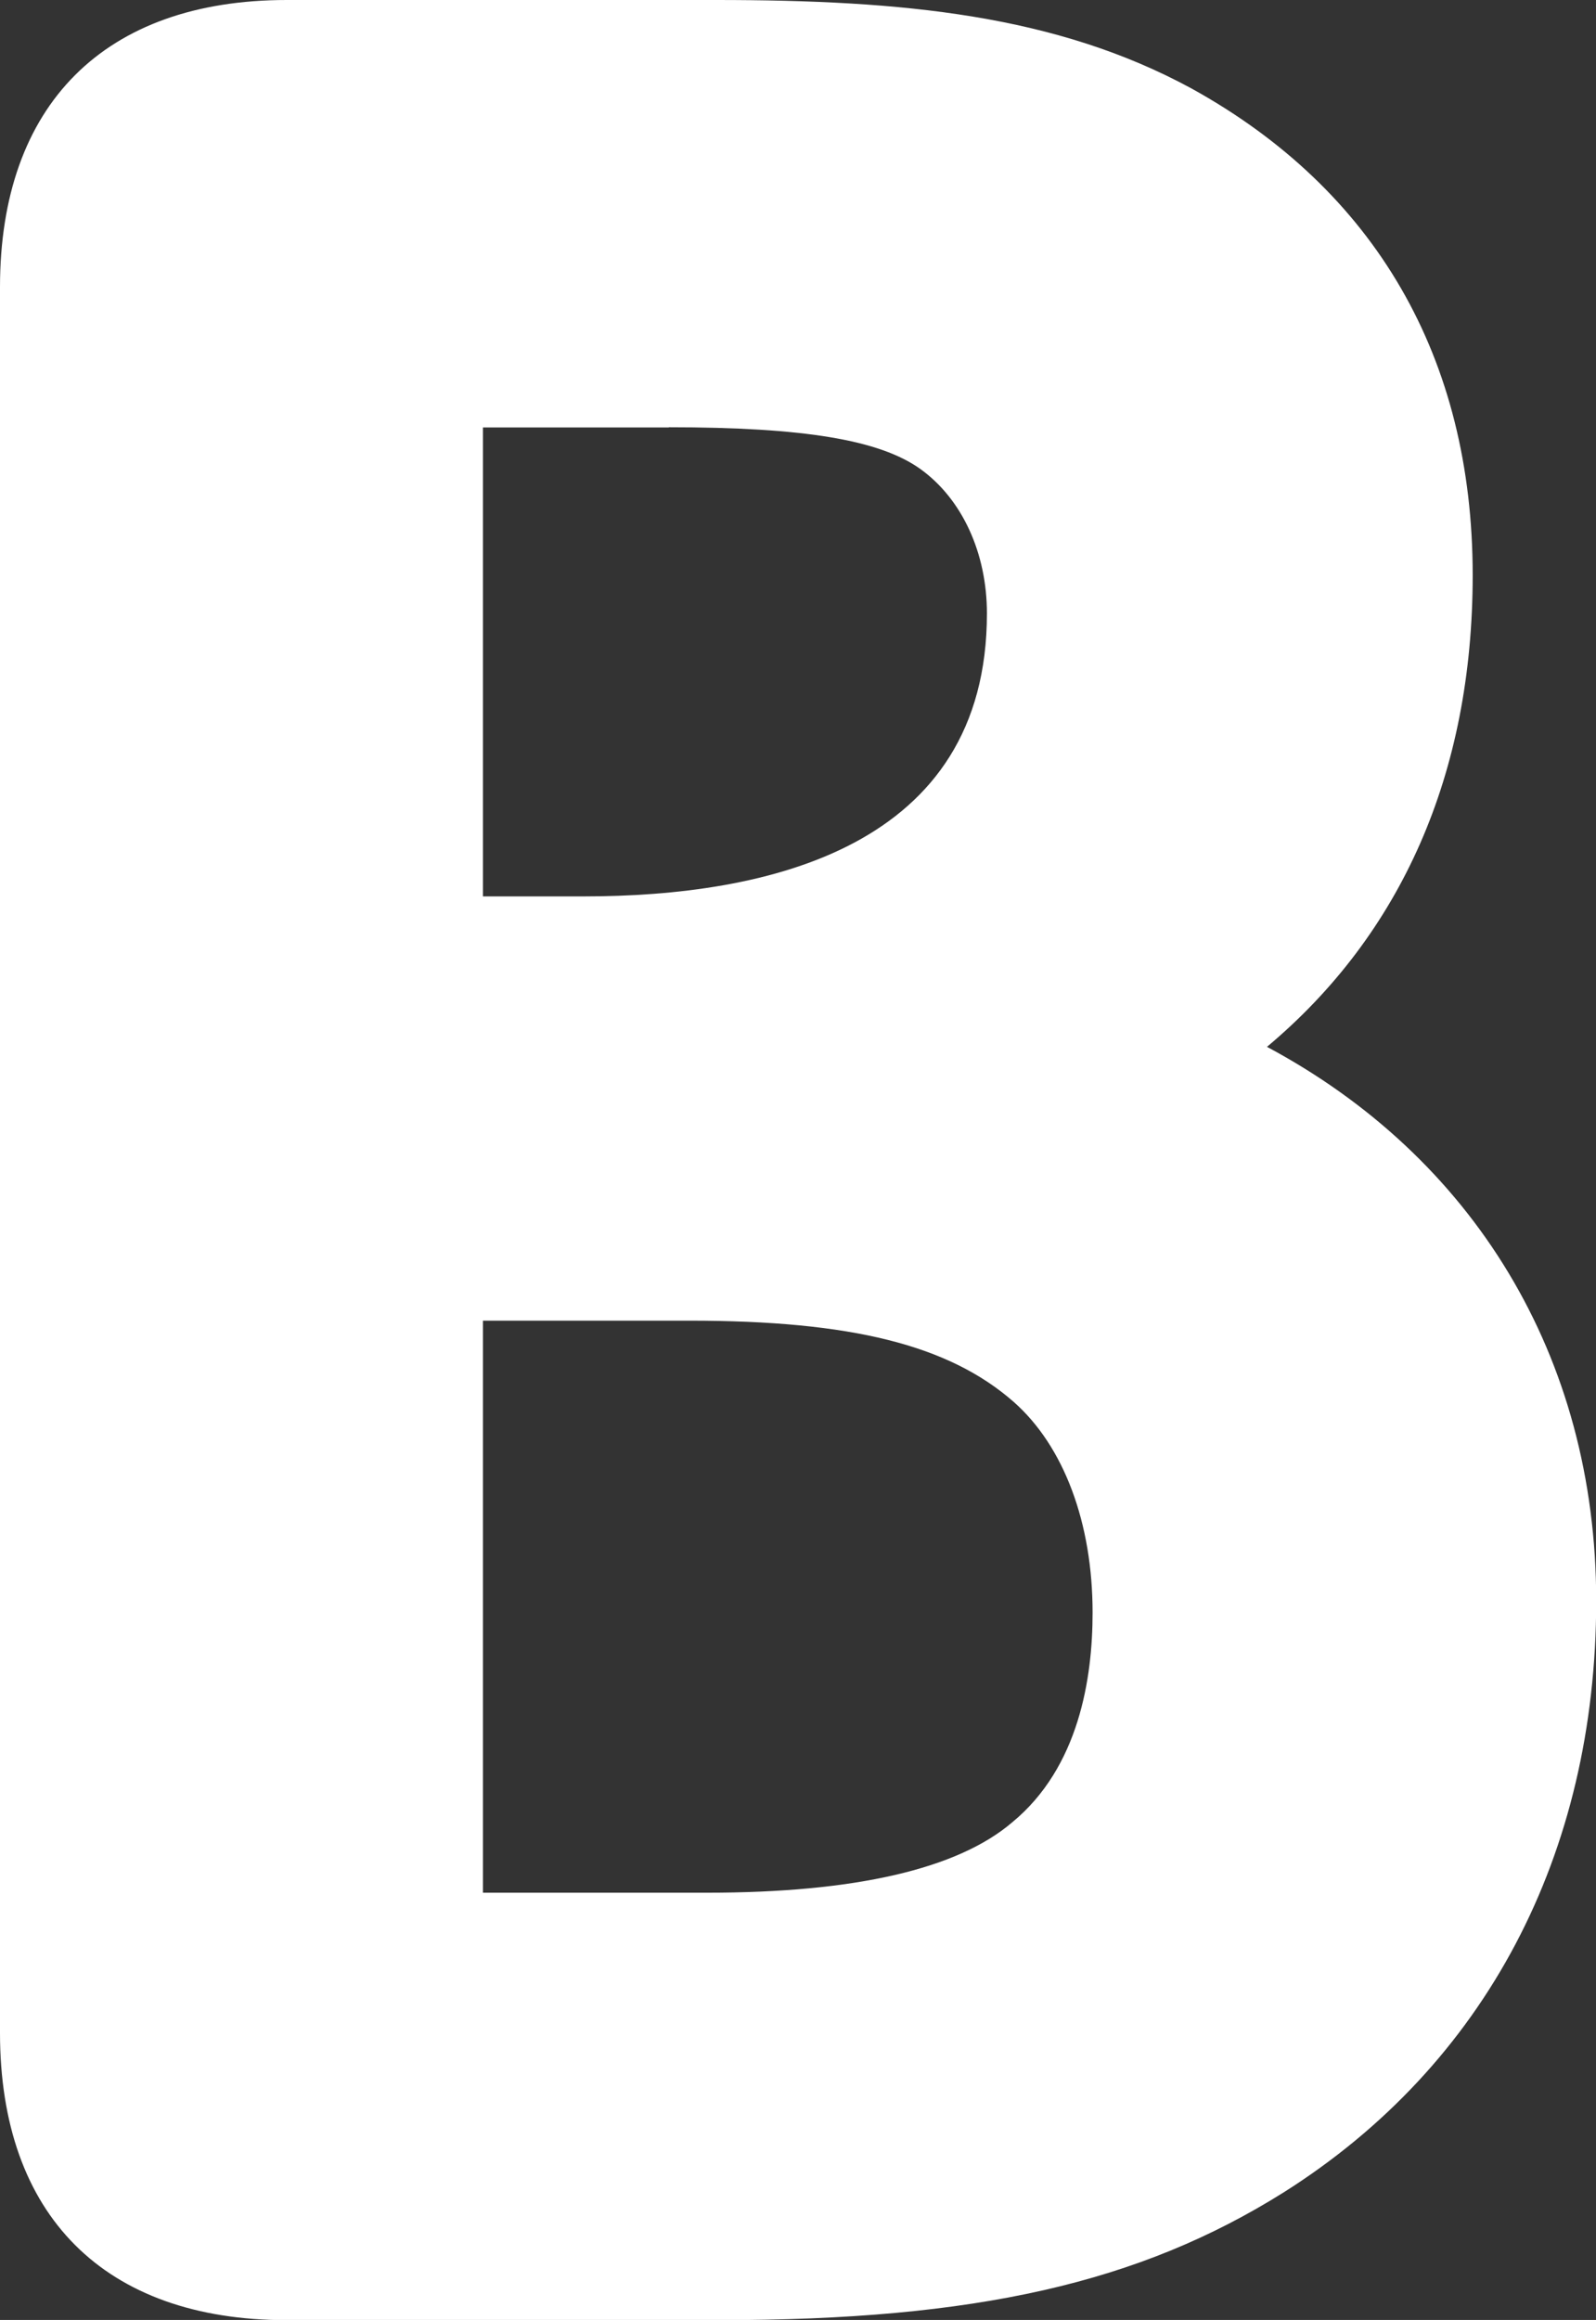 <svg xmlns="http://www.w3.org/2000/svg" viewBox="0 0 8.503 12.353"><rect x="0" y="0" width="8.503" height="12.353" fill="#333333" stroke="none"/><path d="M6.749 5.575c.717-.6 1.097-1.454 1.097-2.513 0-1.155-.517-2.05-1.5-2.592C5.626.08 4.814 0 3.814 0H1.528C.557 0 0 .557 0 1.529v9.295c0 .973.557 1.53 1.528 1.53H3.83c1.369 0 2.24-.198 3.01-.681 1.073-.678 1.664-1.797 1.664-3.149 0-1.308-.661-2.366-1.754-2.95zm-3.186-3.3c.72 0 1.123.067 1.34.222.223.16.355.448.355.769 0 1.246-1.168 1.507-2.149 1.507h-.536V2.276h.99zm-.99 4.757h1.1c.864 0 1.382.13 1.727.432.268.236.421.645.421 1.123 0 .348-.072.823-.428 1.116-.291.249-.838.375-1.626.375H2.573V7.032z" fill="#fff"/></svg>